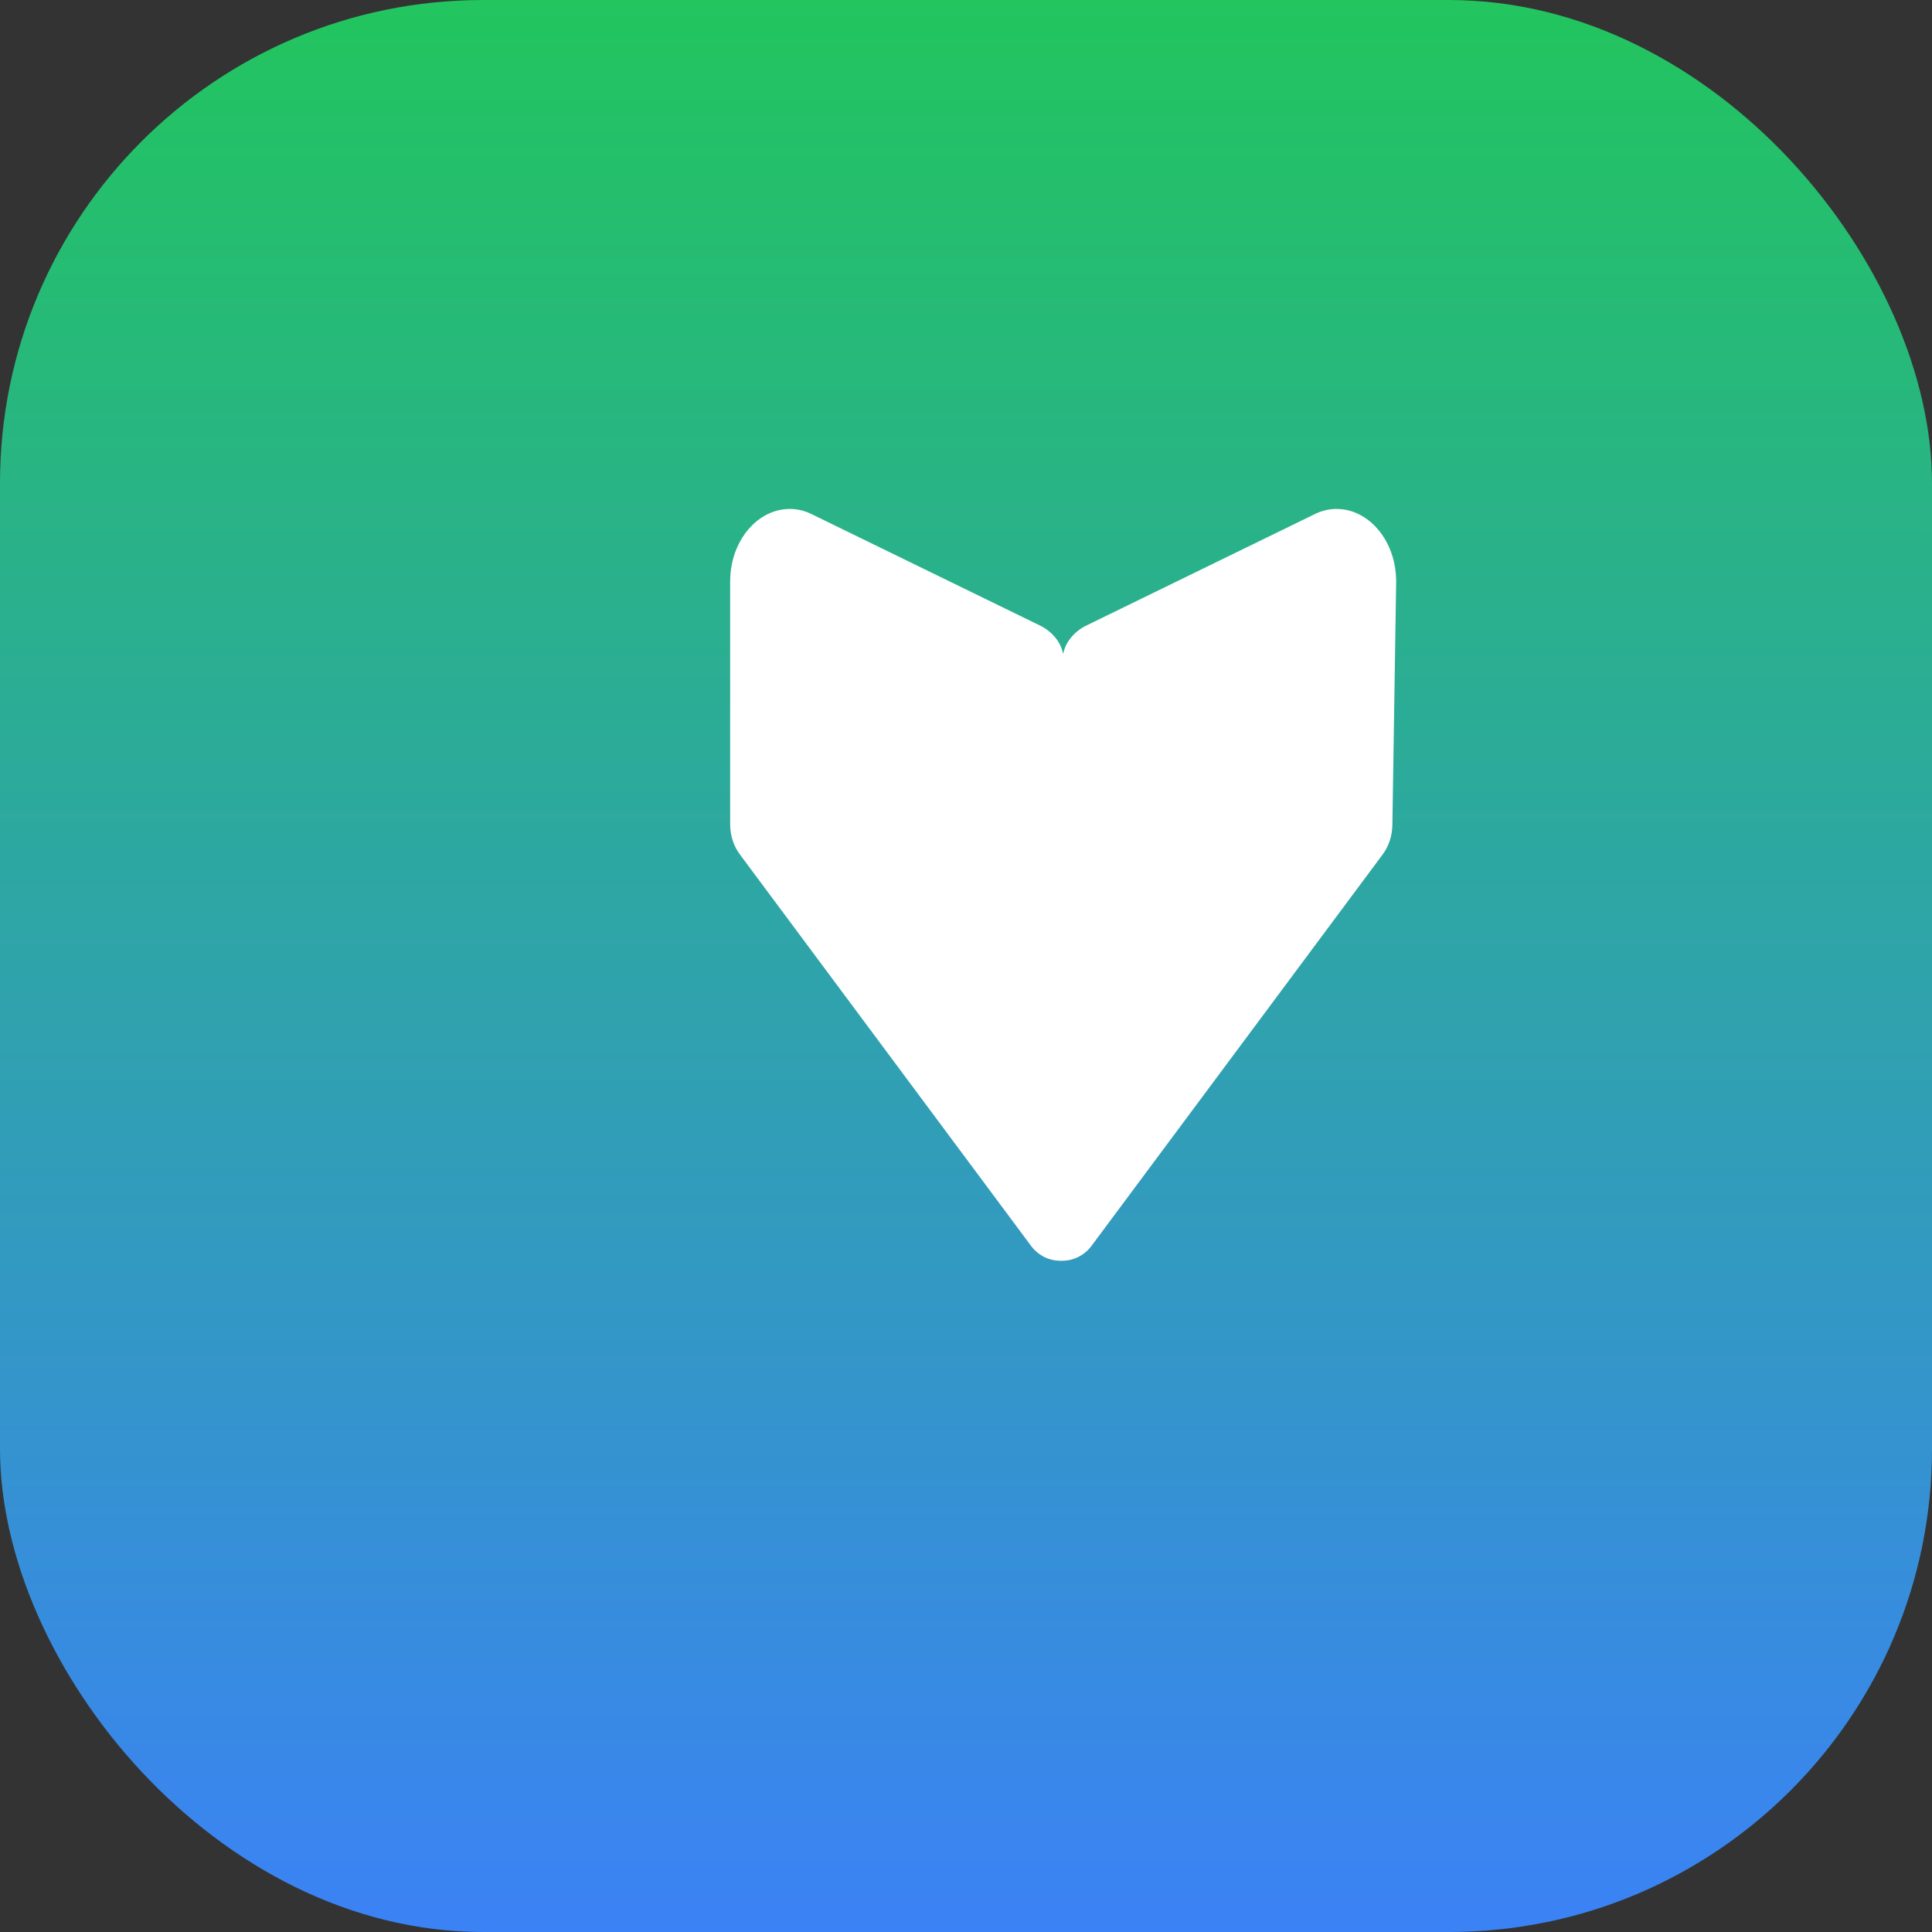 <svg width="512" height="512" viewBox="0 0 512 512" fill="none" xmlns="http://www.w3.org/2000/svg">
<rect x="0" y="0" width="512" height="512" fill="#333333" stroke="none"/>
<rect width="512" height="512" rx="128" fill="url(#paint0_linear_1_2)"/>
<path d="M368.998 218.375C368.998 221.475 368.048 224.3 366.318 226.575L289.158 330.3C288.238 331.5 287.048 332.475 285.678 333.15C284.308 333.825 282.798 334.125 281.248 334.125C279.698 334.125 278.188 333.825 276.818 333.15C275.448 332.475 274.258 331.5 273.338 330.3L196.178 226.575C194.448 224.3 193.498 221.475 193.498 218.375V154.125C193.498 151.05 194.088 148.05 195.228 145.35C196.368 142.65 198.018 140.325 200.058 138.525C202.098 136.725 204.468 135.525 207.018 135.075C209.568 134.625 212.198 134.925 214.668 136.05L275.868 165.9C277.318 166.65 278.628 167.7 279.678 168.975C280.728 170.25 281.448 171.75 281.748 173.325C282.048 171.75 282.768 170.25 283.818 168.975C284.868 167.7 286.178 166.65 287.628 165.9L348.828 136.05C351.298 134.925 353.928 134.625 356.478 135.075C359.028 135.525 361.398 136.725 363.438 138.525C365.478 140.325 367.128 142.65 368.268 145.35C369.408 148.05 369.998 151.05 369.998 154.125L368.998 218.375Z" fill="white"/>
<defs>
<linearGradient id="paint0_linear_1_2" x1="256" y1="0" x2="256" y2="512" gradientUnits="userSpaceOnUse">
<stop stop-color="#22C55E"/>
<stop offset="1" stop-color="#3B82F6"/>
</linearGradient>
</defs>
</svg>